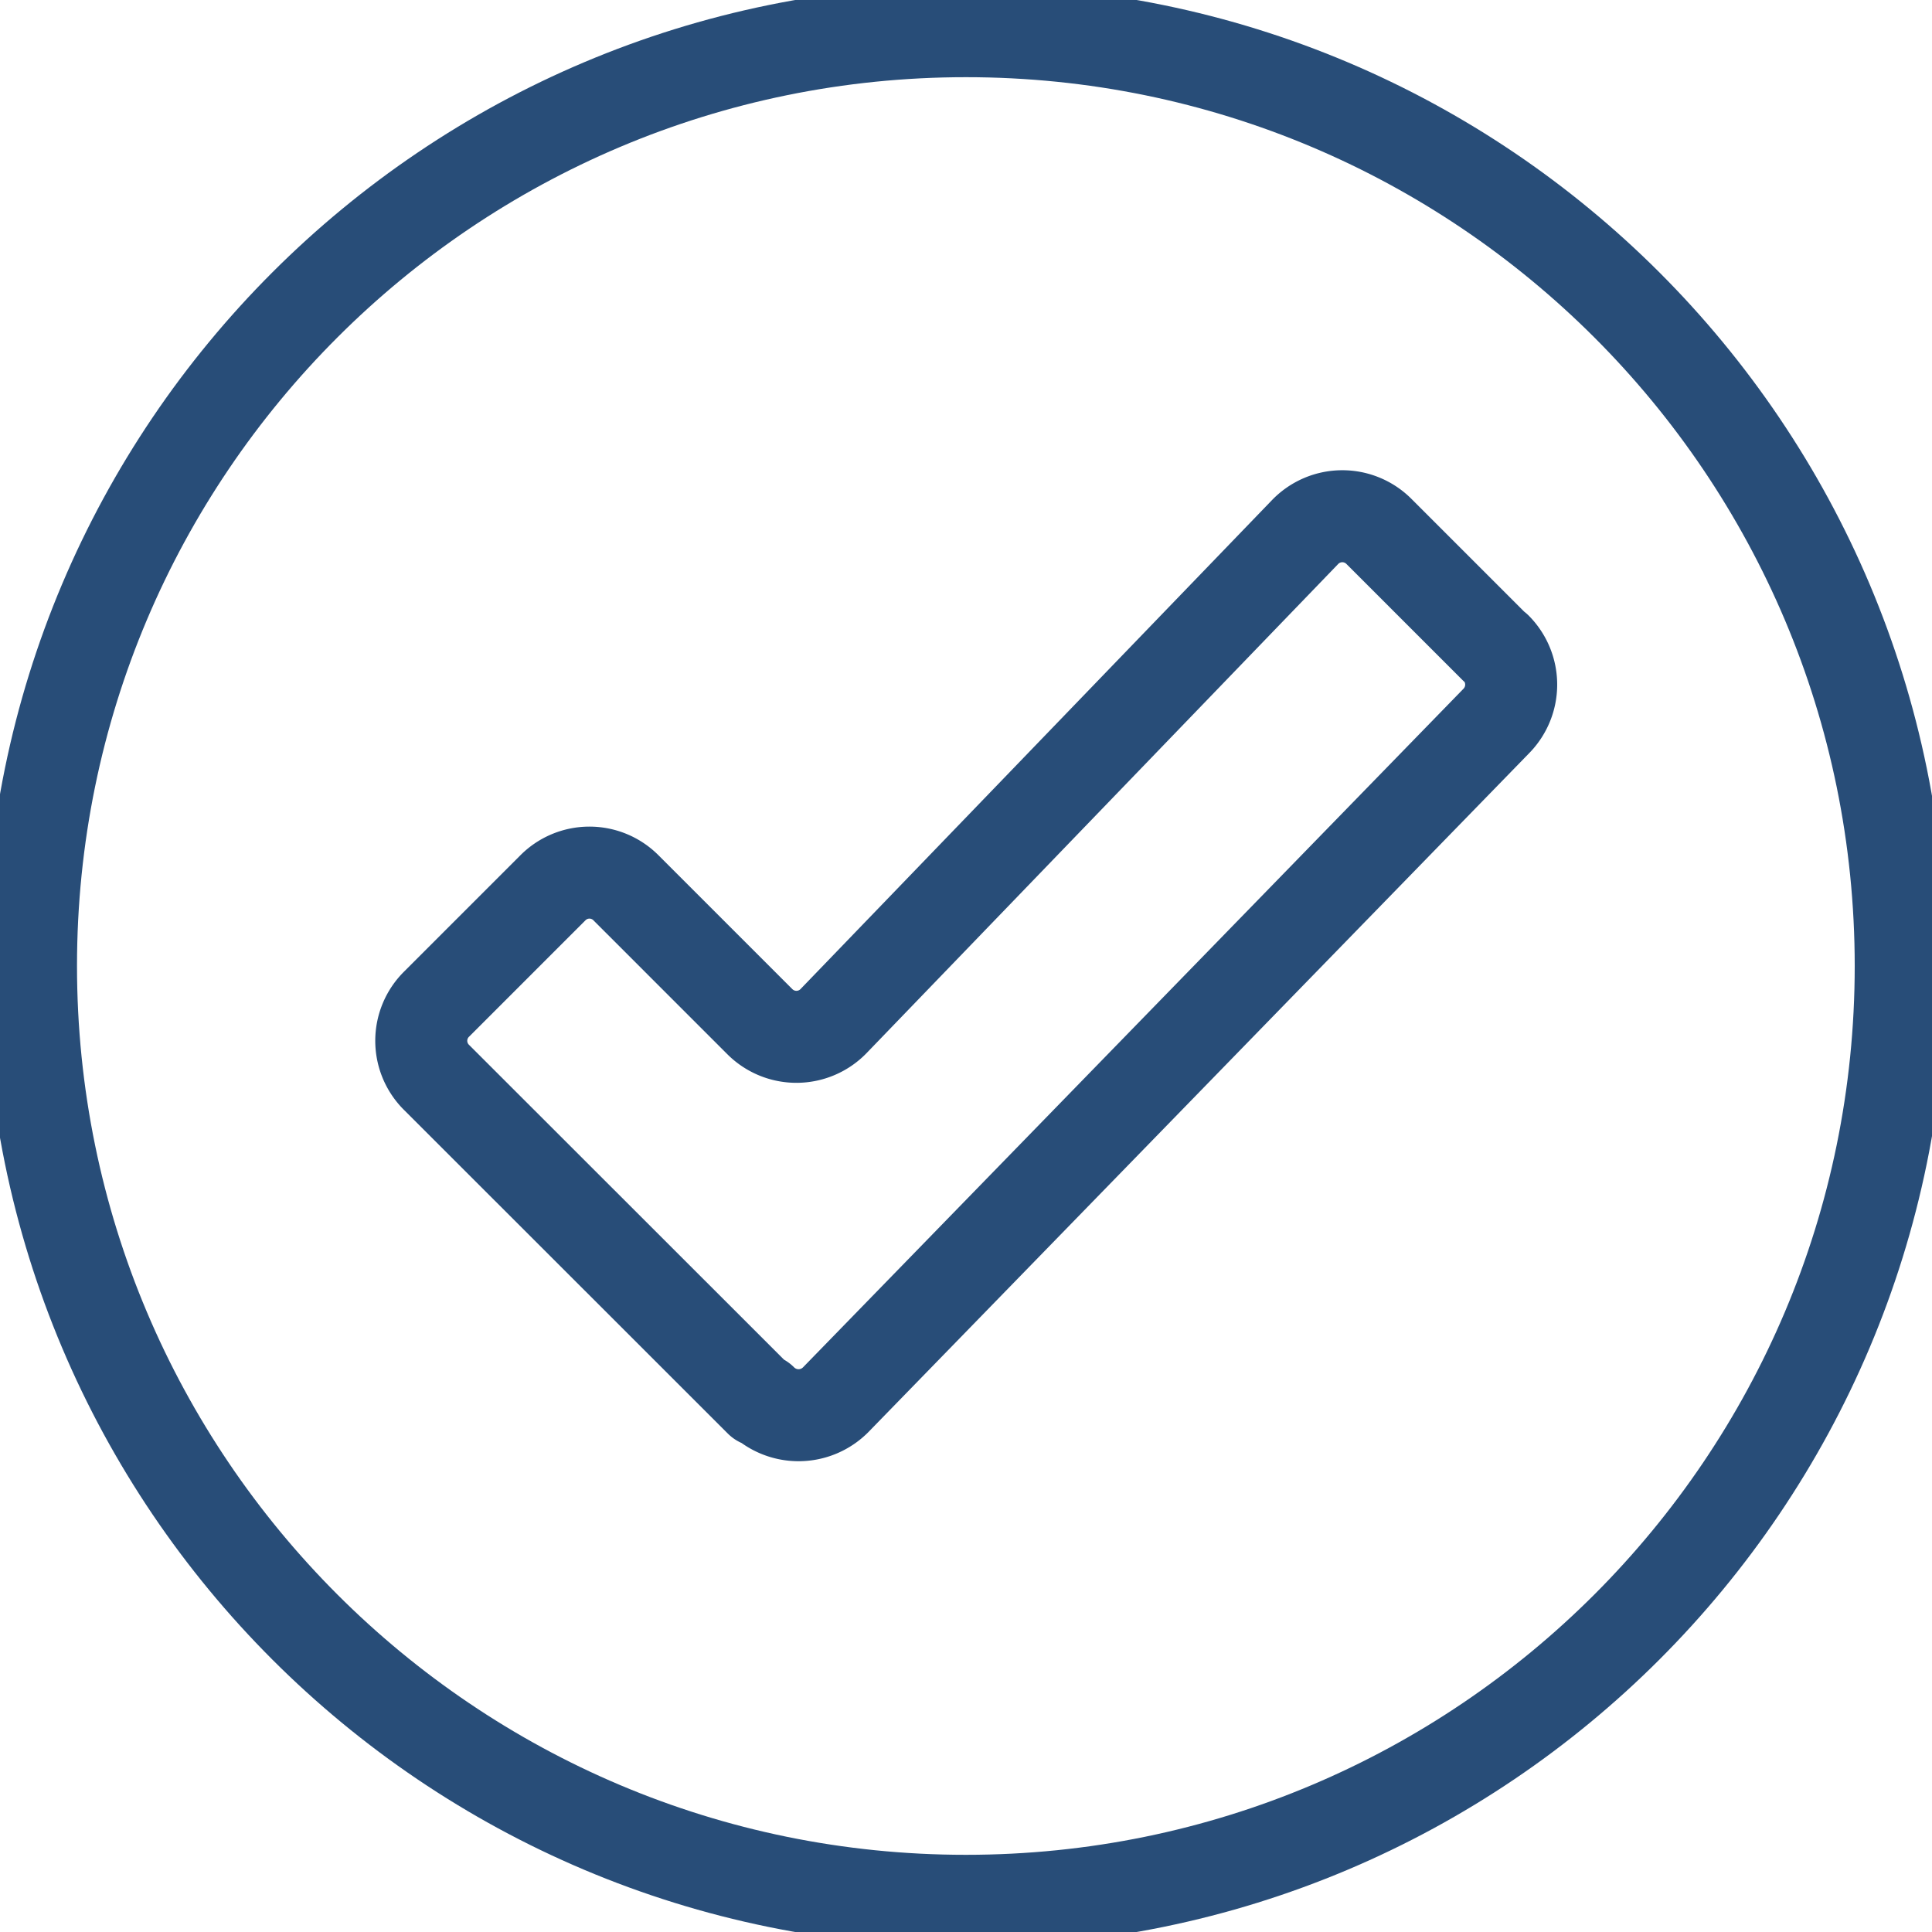 <svg xmlns="http://www.w3.org/2000/svg" width="21" height="21" fill="none"><g stroke="#284D78" stroke-linecap="round" stroke-linejoin="round" clip-path="url(#a)"><path d="M16.25 7.038l-1.26-1.26a.562.562 0 00-.806.007l-5.121 5.311a.562.562 0 01-.806.007l-1.45-1.45a.56.56 0 00-.8 0l-1.26 1.26a.56.56 0 000 .8l3.517 3.515.013-.013a.568.568 0 00.806 0l7.18-7.377a.564.564 0 000-.793l-.013-.007z"/><path d="M10.5 20.661c5.611 0 10.16-4.55 10.16-10.161C20.66 4.888 16.111.339 10.5.339 4.886.339.337 4.888.337 10.499c0 5.613 4.55 10.162 10.161 10.162z"/></g><defs><clipPath id="a"><path fill="#fff" d="M0 0h21v21H0z"/></clipPath></defs></svg>